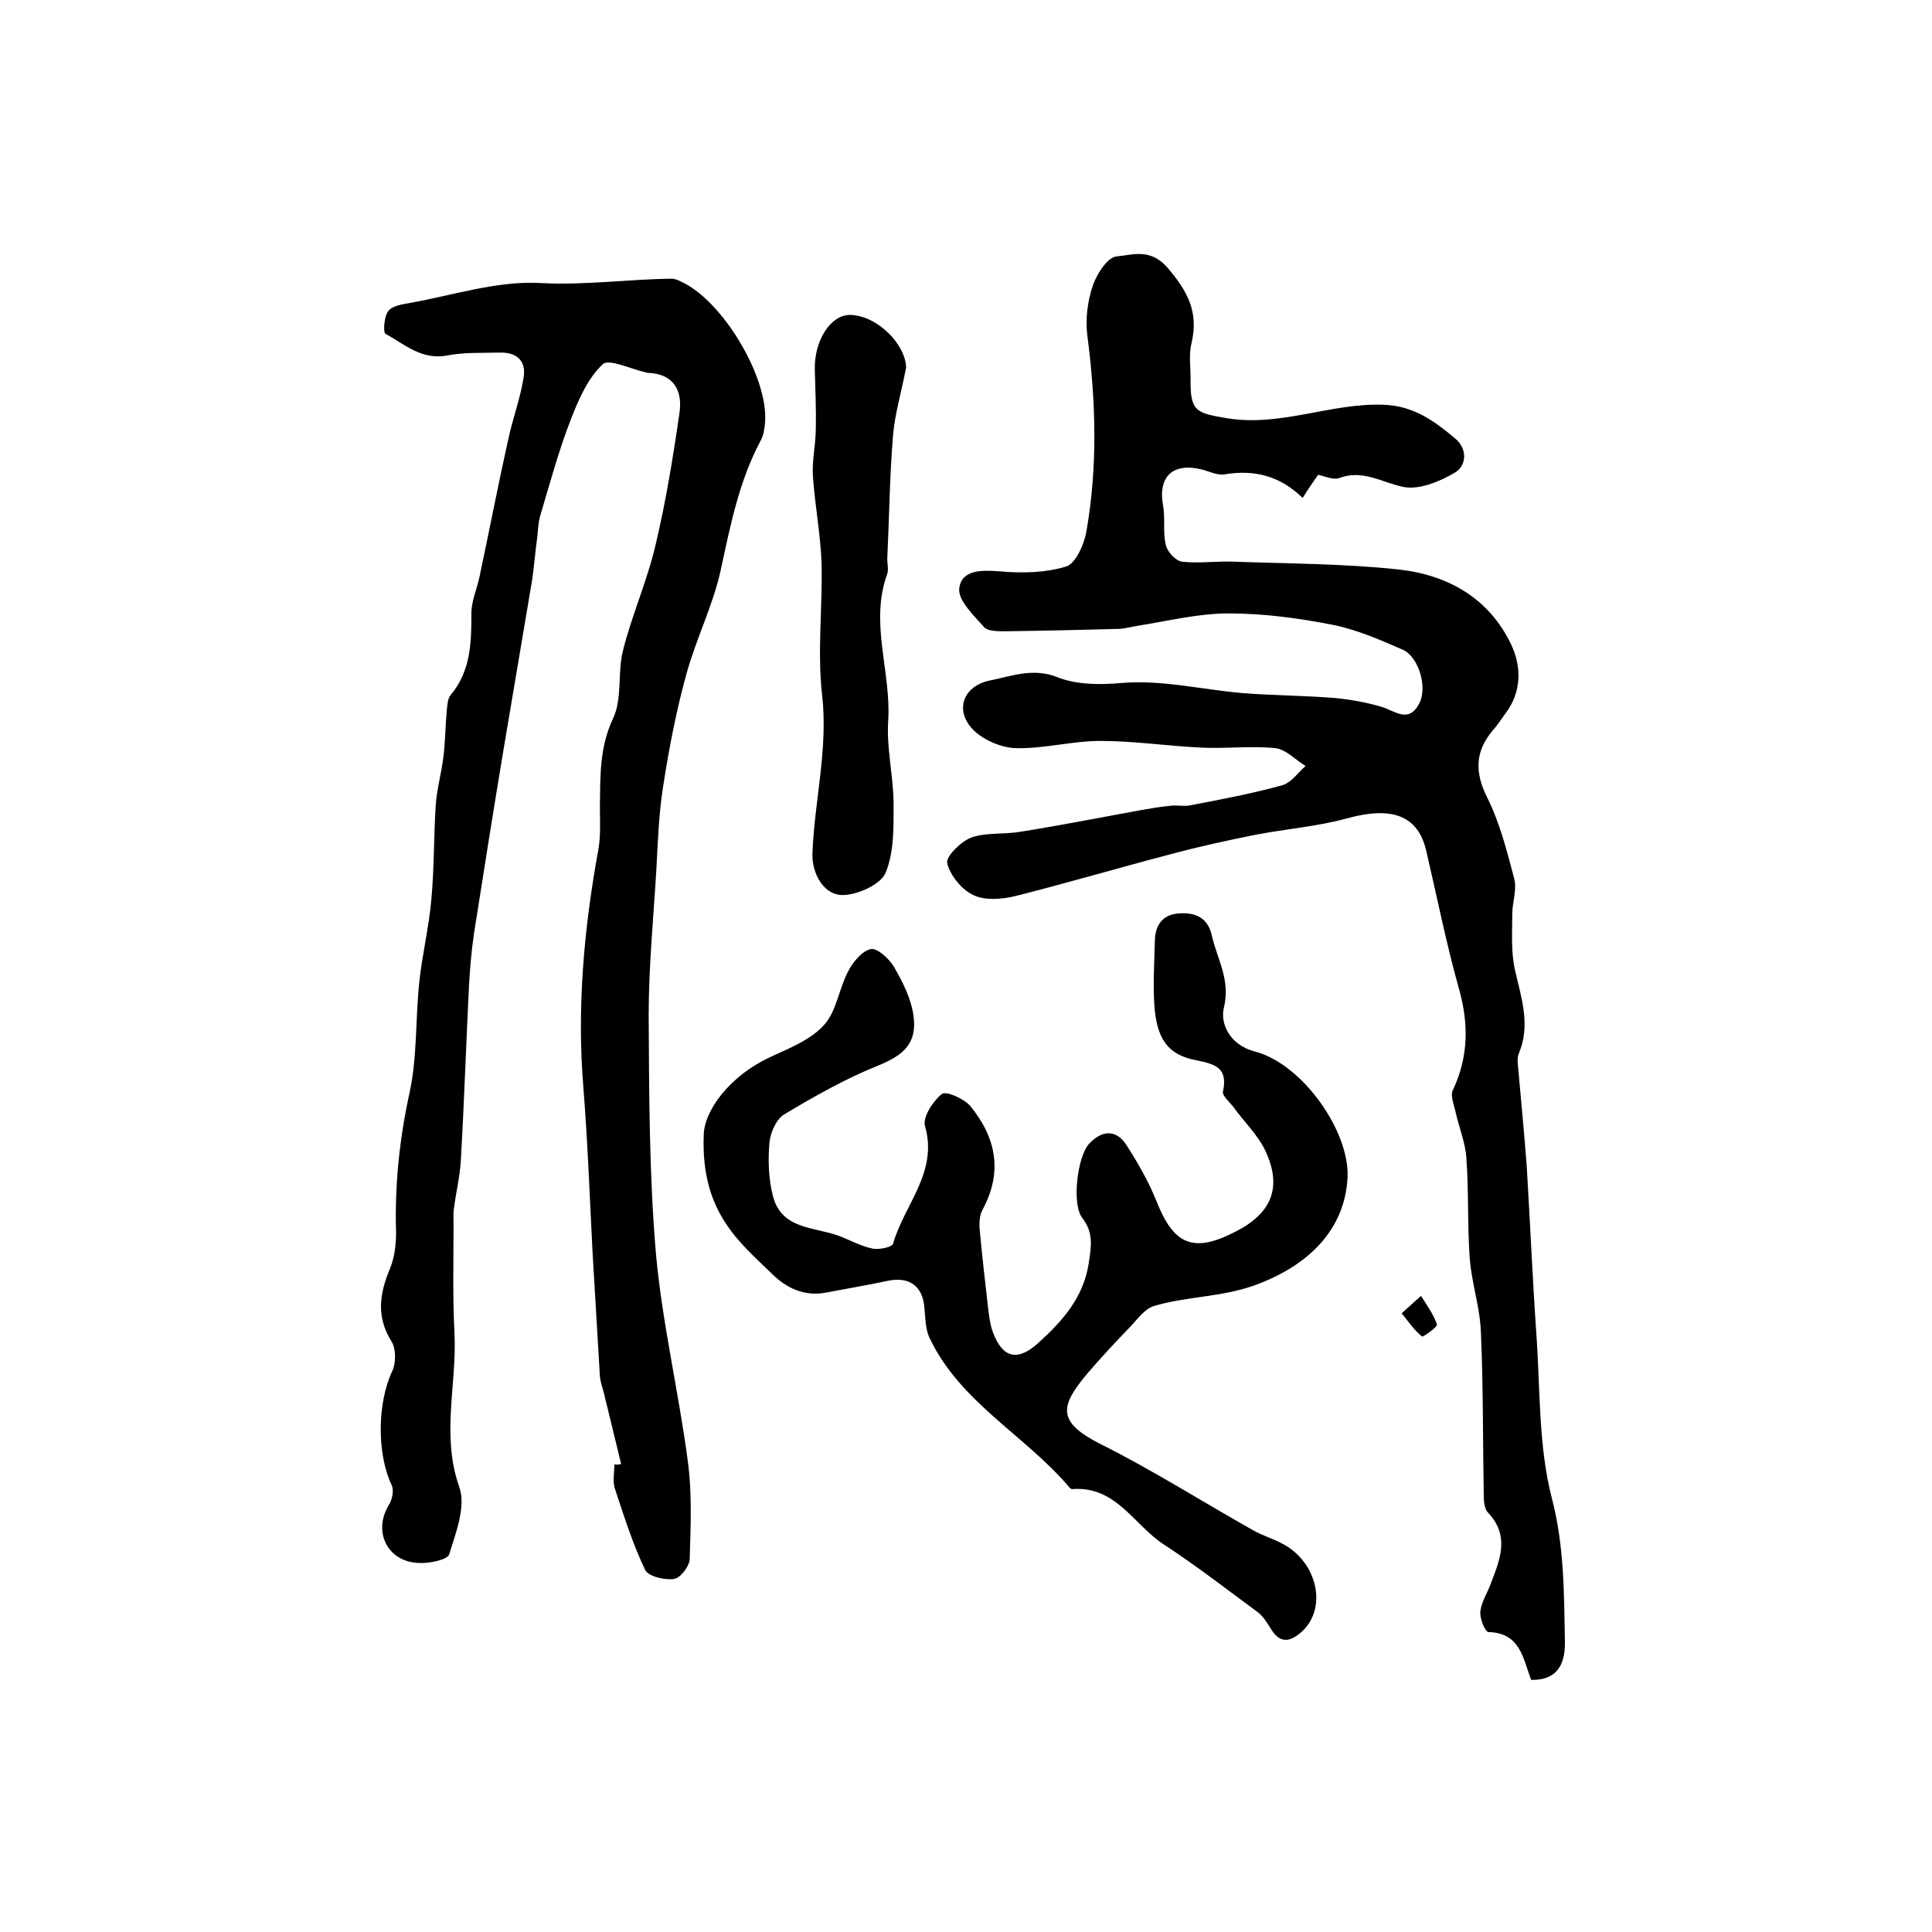 <?xml version="1.0" encoding="utf-8"?>
<!-- Generator: Adobe Illustrator 22.0.0, SVG Export Plug-In . SVG Version: 6.00 Build 0)  -->
<svg version="1.1" id="图层_1" xmlns="http://www.w3.org/2000/svg" xmlns:xlink="http://www.w3.org/1999/xlink" x="0px" y="0px"
	 viewBox="0 0 400 400" style="enable-background:new 0 0 400 400;" xml:space="preserve">
<style type="text/css">
	.st0{fill:#FFFFFF;}
</style>
<g>
	
	<path d="M317,347.8c-1.7-4.6-2.3-9.7-8.8-9.9c-0.7,0-1.9-2.8-1.7-4.3c0.2-1.9,1.4-3.7,2.1-5.6c1.9-5,4.1-9.9-0.5-14.8
		c-0.7-0.7-0.9-2.2-0.9-3.3c-0.2-11.4-0.1-22.8-0.6-34.2c-0.2-5.1-1.9-10-2.3-15.1c-0.5-6.9-0.2-13.9-0.7-20.8
		c-0.2-3.2-1.5-6.3-2.2-9.4c-0.3-1.5-1.2-3.5-0.6-4.7c3.3-7,3.3-13.9,1.2-21.2c-2.6-9.3-4.5-18.9-6.7-28.3
		c-1.7-7.4-7.1-9.3-16.3-6.8c-6.1,1.7-12.6,2.2-18.9,3.4c-6,1.2-12,2.5-17.9,4.1c-10.7,2.8-21.2,5.9-31.9,8.6
		c-2.8,0.7-6.4,1-8.8-0.2c-2.4-1.1-4.8-4.1-5.4-6.6c-0.3-1.4,2.9-4.5,5-5.3c3.1-1.1,6.8-0.6,10.2-1.2c8.2-1.3,16.3-2.9,24.5-4.4
		c2.3-0.4,4.5-0.8,6.8-1c1.3-0.1,2.7,0.2,4-0.1c6.3-1.2,12.6-2.4,18.8-4.1c1.9-0.5,3.3-2.6,4.9-4c-2.1-1.3-4-3.4-6.2-3.7
		c-4.9-0.5-10,0.1-15-0.1c-7.1-0.3-14.2-1.4-21.3-1.4c-5.7,0-11.5,1.6-17.2,1.5c-3,0-6.6-1.5-8.8-3.5c-4.3-4-2.6-9.3,3.1-10.5
		c4.5-0.9,9-2.7,14-0.7c4.1,1.6,8.6,1.6,13.4,1.2c8.2-0.7,16.7,1.4,25,2.1c6.3,0.5,12.6,0.5,18.9,1c3.3,0.3,6.6,0.9,9.7,1.8
		c2.8,0.8,5.6,3.5,7.8-0.4c2-3.3,0.1-9.9-3.3-11.4c-4.6-2-9.4-4.1-14.3-5.1c-7.1-1.4-14.4-2.4-21.7-2.4c-6.4,0-12.7,1.6-19.1,2.6
		c-1.1,0.2-2.3,0.5-3.4,0.6c-7.9,0.2-15.9,0.4-23.8,0.5c-1.5,0-3.5,0-4.3-0.8c-2.2-2.5-5.5-5.6-5.2-8.1c0.5-3.9,4.7-3.8,8.5-3.5
		c4.5,0.4,9.3,0.3,13.6-1c2-0.6,3.7-4.5,4.2-7.1c2.4-13.6,2-27.2,0.2-40.9c-0.4-3.4,0.1-7.1,1.2-10.3c0.8-2.3,3-5.7,4.8-5.9
		c3.4-0.3,7-1.8,10.6,2.3c4.2,4.9,6.5,9.2,5,15.6c-0.6,2.4-0.2,5-0.2,7.5c-0.1,6.8,1.2,7,7.6,8.1c11.1,1.8,21.4-3.2,32.3-2.8
		c6.3,0.2,10.6,3.4,14.9,7c2.5,2.1,2.4,5.5,0,7c-3.2,1.9-7.5,3.7-10.8,3c-4.4-0.9-8.4-3.7-13.3-1.8c-1.2,0.4-2.9-0.4-4.3-0.7
		c-1.1,1.6-2.1,3-3.2,4.8c-4.7-4.6-10-5.9-16.1-4.9c-1.5,0.3-3.2-0.6-4.8-1c-6-1.5-9.1,1.5-8,7.5c0.5,2.7-0.1,5.6,0.6,8.2
		c0.3,1.4,2.1,3.3,3.4,3.4c3.6,0.4,7.3-0.2,11,0c11.3,0.4,22.6,0.4,33.7,1.6c10.2,1.1,18.8,5.9,23.4,15.6c2.1,4.5,2.2,9.7-1.2,14.2
		c-0.9,1.2-1.7,2.5-2.7,3.6c-3.6,4.3-3.7,8.6-1.1,13.8c2.6,5.2,4.1,11.1,5.6,16.8c0.6,2.3-0.4,4.9-0.4,7.4c0,3.9-0.3,7.9,0.6,11.7
		c1.3,5.7,3.2,11.2,0.8,17c-0.4,0.9-0.3,2-0.2,2.9c0.6,6.9,1.3,13.8,1.8,20.7c0.7,11.6,1.2,23.2,2,34.8c0.8,11.3,0.4,23,3.2,33.8
		c2.6,10,2.5,19.8,2.7,29.7C324.1,345.4,321.7,347.9,317,347.8z"/>
	<path d="M128.6,303.1c-1.2-4.9-2.4-9.9-3.6-14.8c-0.3-1.1-0.7-2.2-0.8-3.4c-0.5-8.4-1-16.8-1.5-25.3c-0.6-11.4-1-22.9-1.9-34.2
		c-1.4-16.7,0.1-33.2,3.1-49.6c0.5-2.9,0.3-6,0.3-9c0.1-6.1-0.1-12,2.7-18c2-4.1,0.9-9.6,2.1-14.2c1.9-7.5,5.1-14.6,6.8-22.1
		c2.1-8.9,3.6-18.1,4.9-27.2c0.6-4.4-1.2-7.9-6.5-8.1c-0.2,0-0.3,0-0.5-0.1c-3.1-0.7-7.7-2.9-8.9-1.7c-3.1,2.9-5,7.3-6.6,11.4
		c-2.5,6.4-4.3,13.1-6.3,19.8c-0.5,1.6-0.5,3.3-0.7,4.9c-0.4,2.8-0.6,5.6-1,8.4c-2,11.9-4,23.7-6,35.6c-2.1,12.6-4.1,25.3-6.1,38
		c-0.5,3.5-0.8,7-1,10.6c-0.6,12.1-1,24.2-1.7,36.3c-0.2,3.3-1,6.5-1.4,9.7c-0.2,1.1-0.1,2.3-0.1,3.4c0,7.5-0.2,15.1,0.2,22.6
		c0.5,10.6-2.8,21.1,1,31.8c1.4,4-0.7,9.4-2.1,13.9c-0.3,1.1-4,1.9-6.1,1.8c-6.6-0.1-9.8-6.4-6.4-12c0.7-1.1,1.1-3,0.6-4.1
		c-3.1-6.5-3-17,0.1-23.6c0.8-1.7,0.8-4.6-0.1-6.1c-3.3-5.2-2.5-10.1-0.3-15.3c0.9-2.2,1.2-4.9,1.2-7.3c-0.3-9.8,0.7-19.4,2.8-29
		c1.6-7.4,1.2-15.2,2-22.8c0.6-5.7,2-11.4,2.5-17.1c0.6-6.4,0.5-12.9,0.9-19.4c0.2-3.4,1.2-6.8,1.6-10.2c0.4-3.2,0.4-6.4,0.7-9.6
		c0.1-1.1,0.2-2.5,0.8-3.2c4.2-5,4.3-10.9,4.3-17c0-2.5,1.2-5.1,1.7-7.6c2-9.4,3.8-18.8,5.9-28.2c0.9-4.3,2.5-8.5,3.2-12.9
		c0.6-3.5-1.4-5.3-5-5.2c-3.6,0.1-7.3-0.1-10.8,0.6c-5.3,1-8.8-2.3-12.8-4.5c-0.5-0.3-0.3-3.6,0.6-4.7c0.8-1.1,2.9-1.4,4.6-1.7
		c8.9-1.6,18-4.6,26.9-4.1c9.2,0.5,18.1-0.8,27.2-0.9c0.6,0,1.3,0.3,1.9,0.6c8.6,3.9,18.1,19.8,17.4,29.1c-0.1,1.3-0.3,2.7-0.9,3.8
		c-4.5,8.4-6.3,17.7-8.3,26.9c-1.6,7.3-5.1,14.2-7.1,21.5c-2.1,7.6-3.6,15.4-4.8,23.2c-0.9,5.6-1.1,11.4-1.4,17.1
		c-0.6,10.1-1.6,20.2-1.6,30.3c0.1,16.4,0.1,32.9,1.5,49.3c1.3,14.4,4.7,28.6,6.6,43c0.9,6.6,0.6,13.5,0.4,20.2c0,1.5-1.9,4-3.2,4.2
		c-1.9,0.3-5.3-0.5-6-1.8c-2.6-5.4-4.4-11.2-6.3-16.9c-0.5-1.5-0.1-3.3-0.1-5C127.9,303.3,128.2,303.2,128.6,303.1z"/>
	<path d="M145.7,235.1c0-4.9,5.1-12.3,14.1-16.4c3.9-1.8,8.2-3.5,10.9-6.6c2.5-2.8,3-7.4,4.9-11c1-1.9,2.8-4.2,4.7-4.6
		c1.3-0.3,3.8,2,4.8,3.7c1.8,3.1,3.5,6.5,4,9.9c0.9,5.9-2,8.4-7.5,10.6c-6.7,2.7-13,6.3-19.2,10c-1.7,1-2.9,3.8-3.1,5.9
		c-0.3,3.6-0.2,7.4,0.7,10.9c1.7,7,8.4,6.5,13.5,8.3c2.4,0.9,4.7,2.2,7.1,2.7c1.4,0.3,4.1-0.3,4.3-1c2.3-8.1,9.4-14.8,6.6-24.4
		c-0.5-1.8,1.7-5.2,3.5-6.6c0.9-0.7,4.6,1,5.9,2.5c5.3,6.5,6.8,13.6,2.5,21.5c-0.7,1.3-0.7,3.2-0.5,4.8c0.5,5.3,1.1,10.5,1.7,15.7
		c0.2,1.6,0.4,3.3,1,4.9c2,5.3,5.1,6,9.3,2.2c5-4.5,9.4-9.4,10.5-16.5c0.5-3.4,1.1-6.3-1.3-9.4c-2.3-2.9-1-12.9,1.4-15.4
		c2.7-2.9,5.7-3,7.8,0.4c2.3,3.6,4.5,7.4,6.1,11.4c3.6,9.2,7.7,10.9,16.4,6.4c7.5-3.8,9.7-9.2,6.2-16.7c-1.6-3.4-4.5-6.1-6.7-9.2
		c-0.8-1-2.3-2.3-2.1-3.1c1.1-5-1.7-5.7-5.6-6.5c-5.8-1.1-8.1-4.4-8.6-11.3c-0.3-4.5,0-9,0.1-13.5c0.1-3.3,1.7-5.4,5.1-5.6
		c3.3-0.2,5.9,0.9,6.7,4.6c1.1,4.9,3.9,9.1,2.5,14.9c-0.8,3.1,1,7.7,6.4,9.1c9.9,2.6,19.6,16.5,19.2,26c-0.5,10.8-8,18.4-19.5,22.5
		c-6.9,2.4-13.9,2.2-20.6,4.2c-1.9,0.6-3.4,2.7-4.8,4.2c-3.1,3.2-6.1,6.4-9,9.8c-5.7,6.8-6.3,10,2.8,14.6
		c10.8,5.4,21,11.9,31.5,17.8c1.9,1.1,4,1.7,5.9,2.7c7.6,3.8,9.7,13.8,3.9,18.6c-2.5,2.1-4.4,1.9-6.1-0.9c-0.8-1.3-1.6-2.6-2.8-3.5
		c-6.4-4.7-12.7-9.6-19.3-13.9c-6.2-4-9.9-12.2-19-11.5c-0.3,0-0.6-0.3-0.8-0.6c-9.1-10.6-22.4-17.4-28.7-30.6
		c-0.9-1.8-0.9-4.1-1.1-6.2c-0.3-4.6-3.1-6.7-7.7-5.7c-4.2,0.9-8.4,1.6-12.6,2.4c-4.5,0.9-8.3-0.9-11.3-3.9
		C153,257.1,145.1,250.9,145.7,235.1z"/>
	<path d="M187.6,76.1c-1,5.2-2.3,9.5-2.7,13.9c-0.7,8.6-0.8,17.2-1.2,25.8c0,1,0.3,2.1,0,3c-3.7,10.1,0.8,20.2,0.2,30.3
		c-0.4,5.6,1,11.2,1.1,16.8c0,4.9,0.2,10.2-1.6,14.7c-0.9,2.4-5.6,4.6-8.7,4.7c-4.1,0.2-6.6-4.4-6.5-8.5c0.4-11,3.3-21.7,2-33
		c-1-8.9,0.1-18-0.1-27.1c-0.2-6.1-1.4-12.1-1.8-18.2c-0.2-3.2,0.6-6.5,0.6-9.8c0.1-4-0.1-8-0.2-12c-0.2-6.2,3.3-11.6,7.4-11.5
		C181.8,65.4,187.5,71.4,187.6,76.1z"/>
	<path d="M290.2,271.9c1.8-1.6,2.9-2.6,4-3.6c1.2,1.9,2.6,3.8,3.3,5.9c0.2,0.5-2.9,2.7-3.1,2.5C292.9,275.5,291.8,273.9,290.2,271.9
		z"/>
</g>
</svg>
